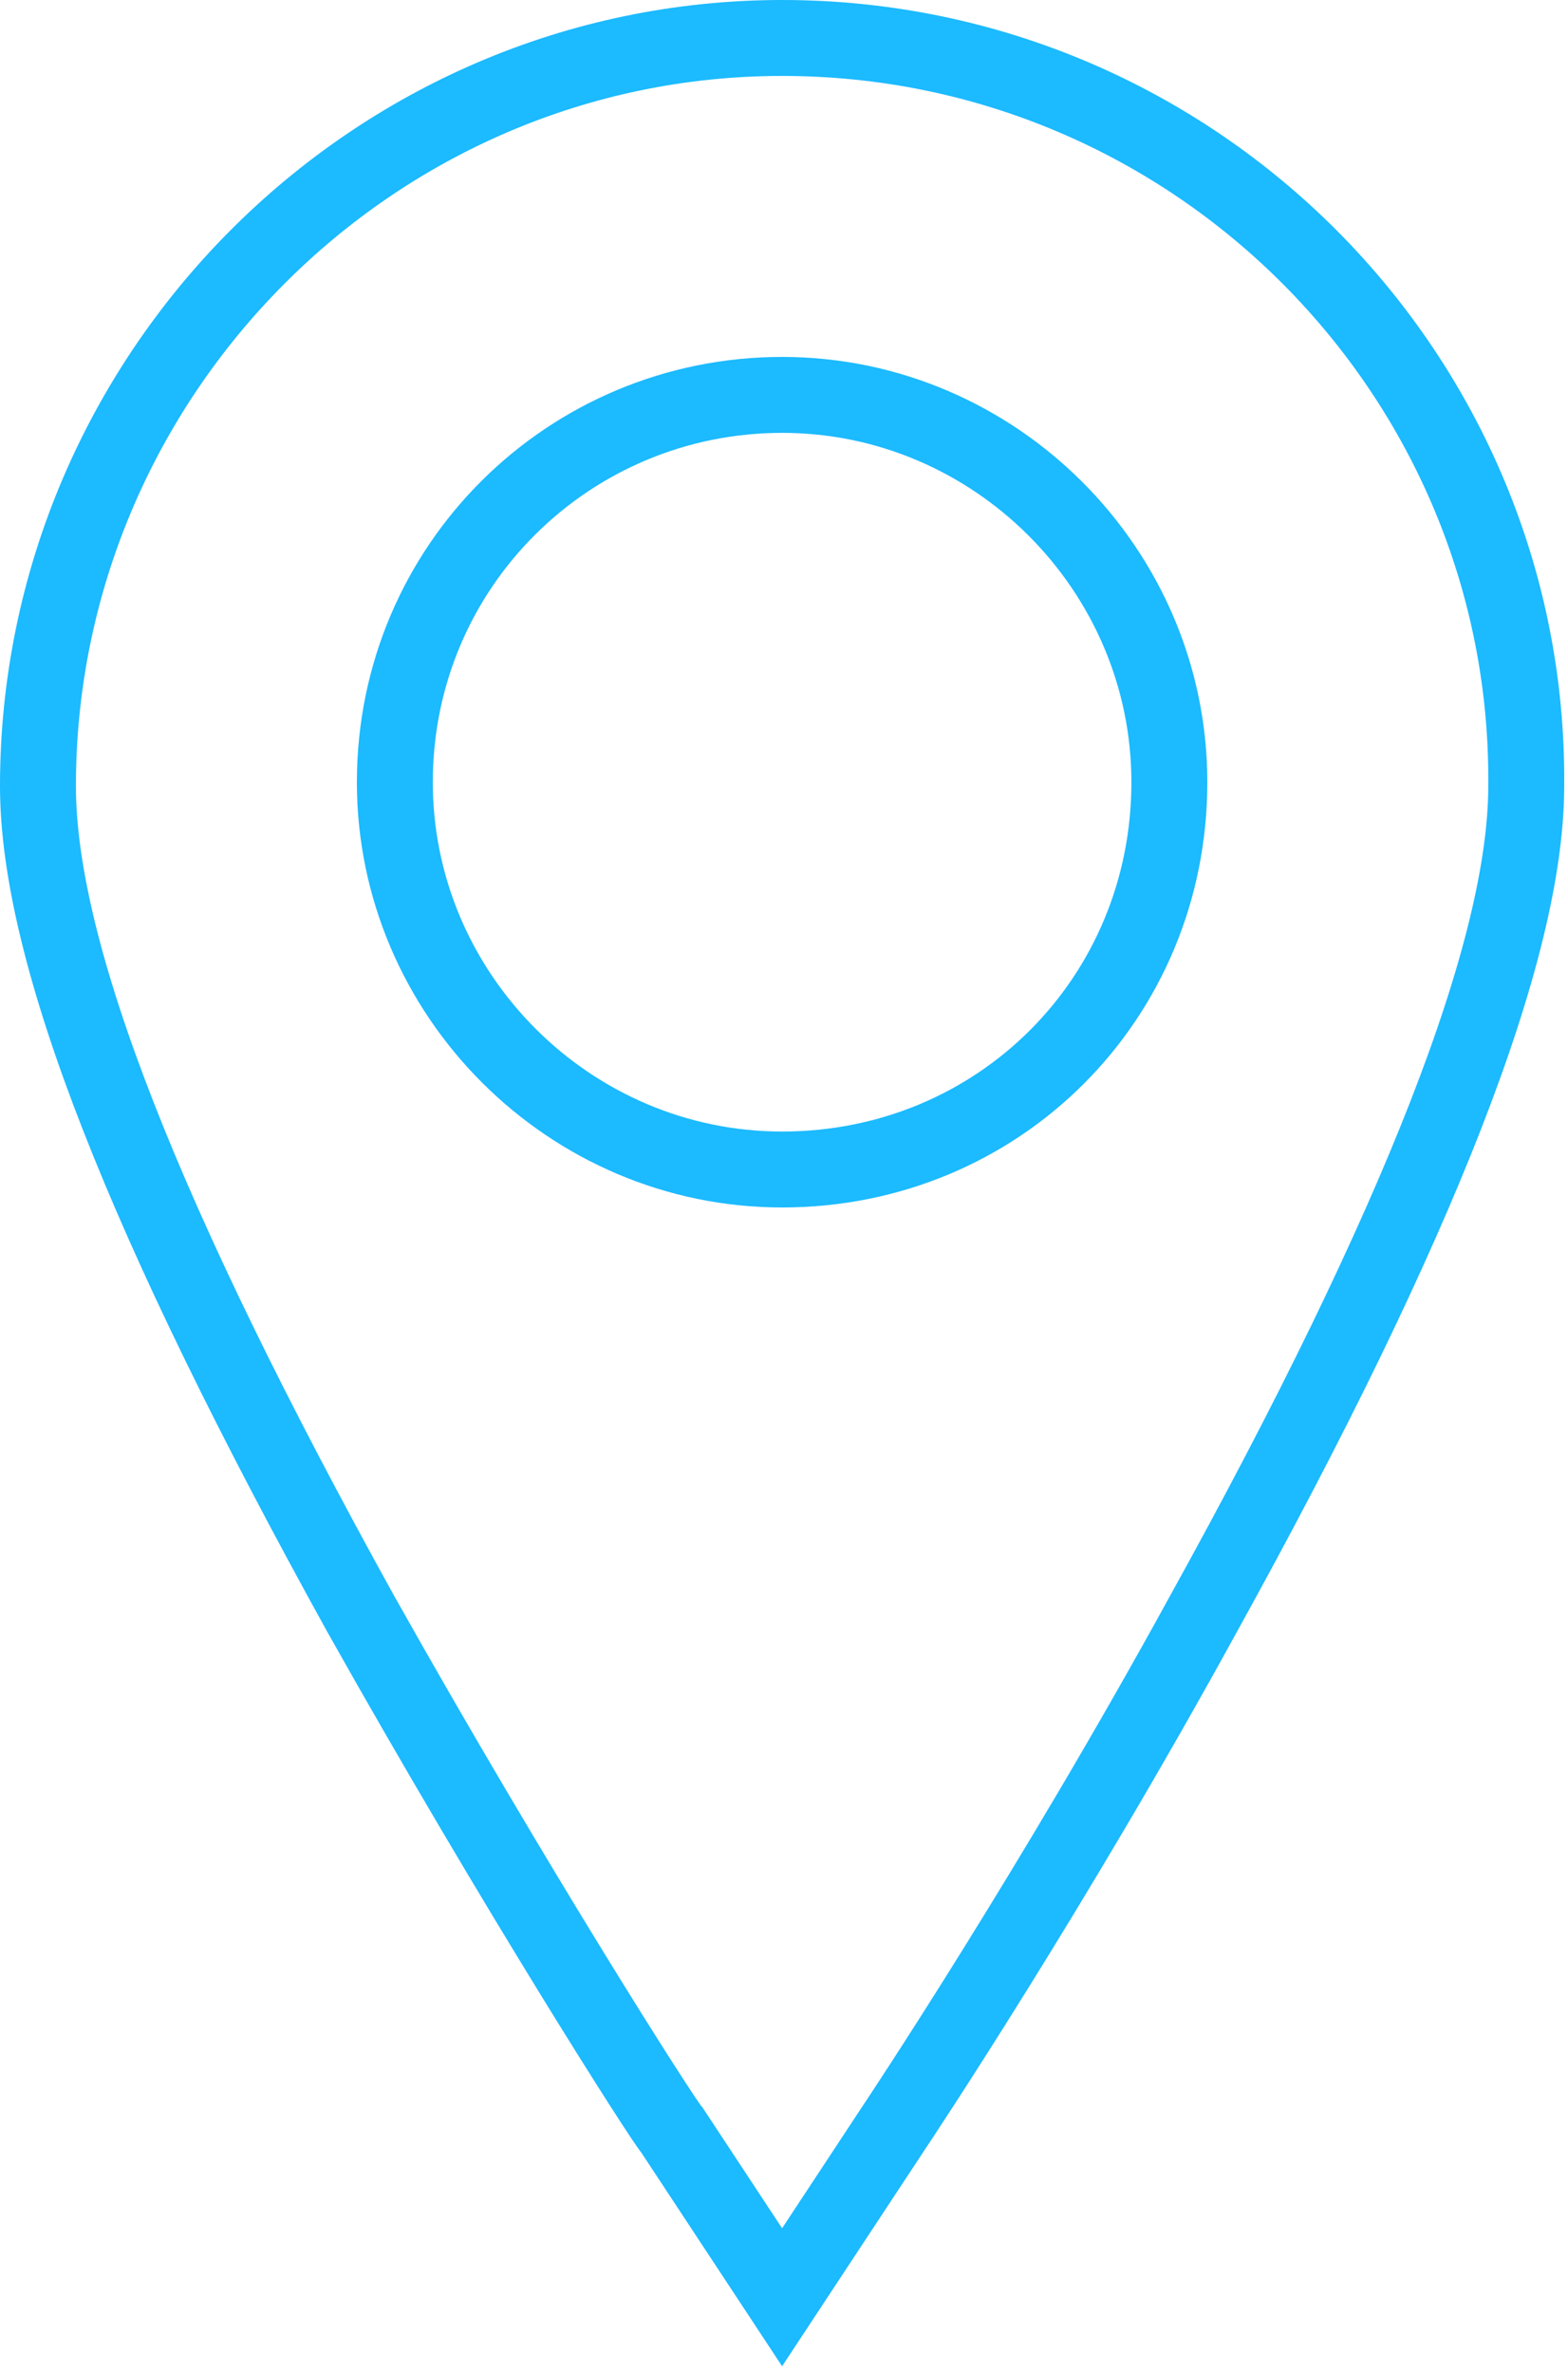 <?xml version="1.0" encoding="utf-8"?>
<!-- Generator: Adobe Illustrator 25.2.0, SVG Export Plug-In . SVG Version: 6.00 Build 0)  -->
<svg version="1.1" id="Ebene_1" xmlns="http://www.w3.org/2000/svg" xmlns:xlink="http://www.w3.org/1999/xlink" x="0px" y="0px"
	 viewBox="0 0 41.3 62.5" style="enable-background:new 0 0 41.3 62.5;" xml:space="preserve">
<style type="text/css">
	.st0{clip-path:url(#SVGID_2_);fill:none;stroke:#1CBAFF;stroke-width:2;stroke-miterlimit:10;}
</style>
<g>
	<defs>
		<rect id="SVGID_1_" width="41.3" height="62.5"/>
	</defs>
	<clipPath id="SVGID_2_">
		<use xlink:href="#SVGID_1_"  style="overflow:visible;"/>
	</clipPath>
	<path class="st0" d="M20.6,30.8c-5.6,0-10.2-4.6-10.2-10.2c0-5.7,4.6-10.2,10.2-10.2S30.8,15,30.8,20.6
		C30.8,26.3,26.3,30.8,20.6,30.8z M20.6,1C9.8,1,1,9.9,1,20.7c0,4.4,2.8,11.5,8.5,21.8c4.1,7.3,8,13.4,8.2,13.6l2.9,4.4l2.9-4.4
		c0.2-0.3,4.2-6.3,8.2-13.6c5.7-10.3,8.5-17.5,8.5-21.8C40.3,9.9,31.5,1,20.6,1z"/>
</g>
</svg>
